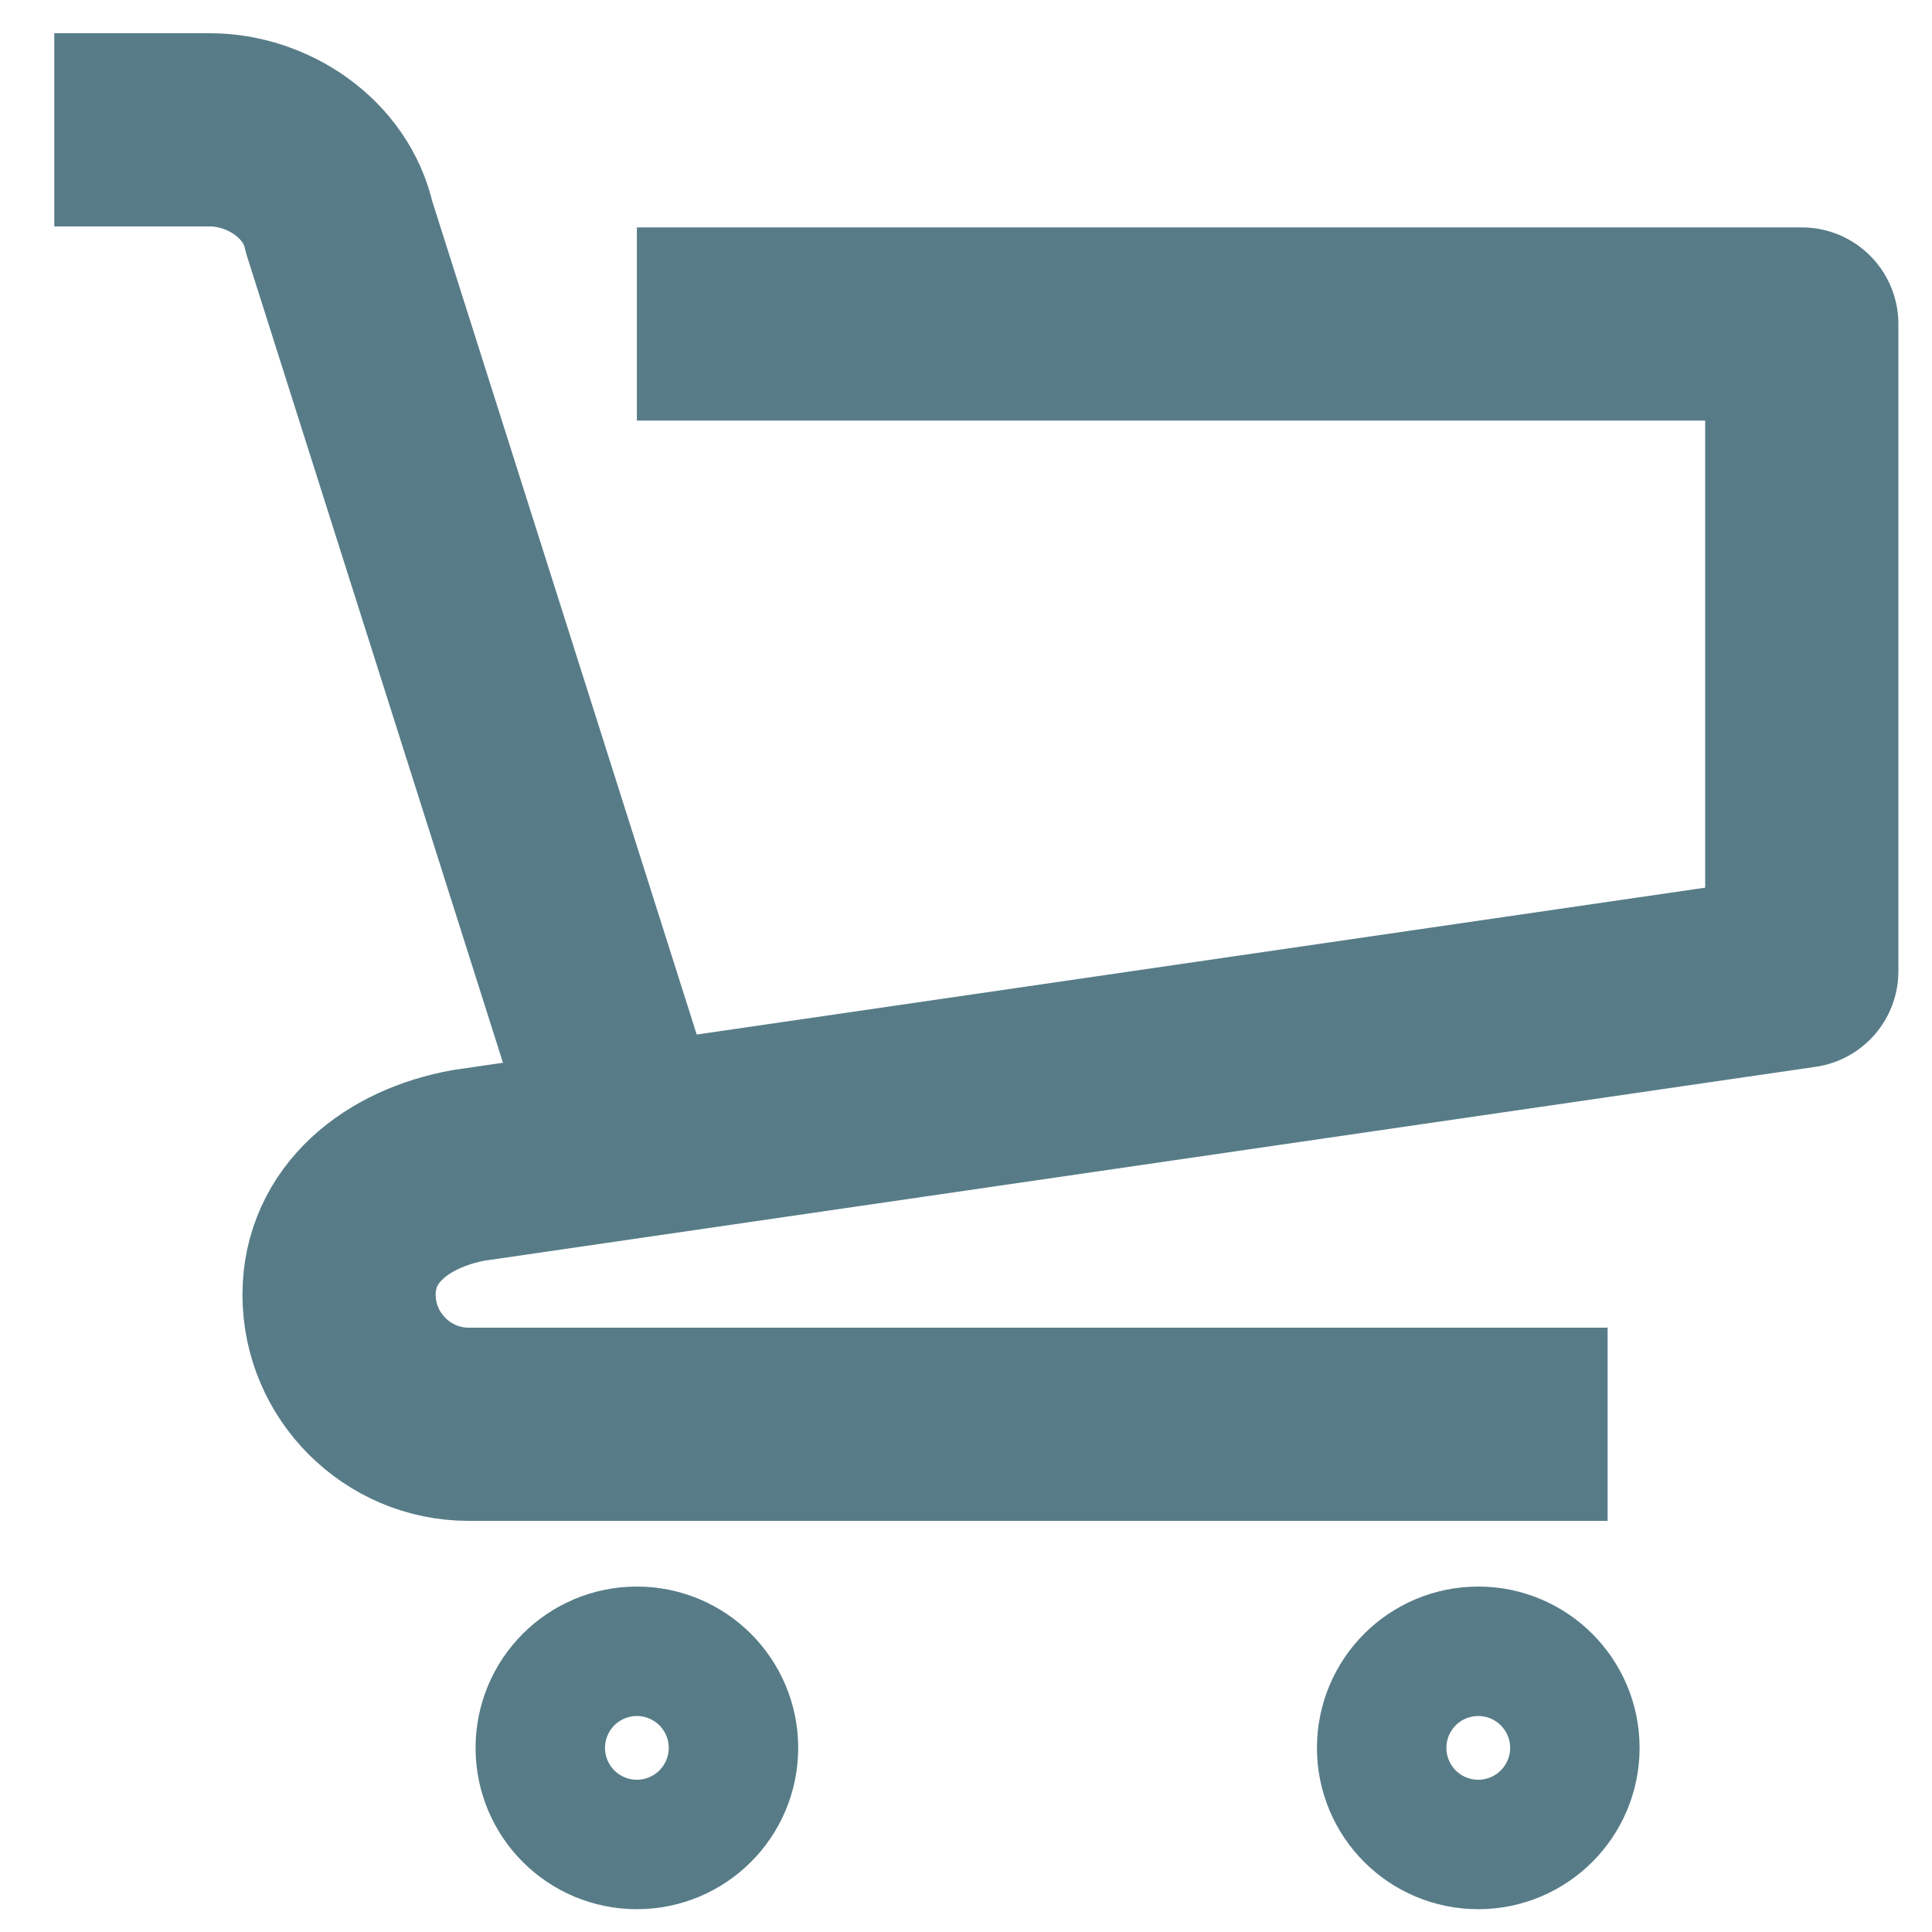 <svg width="20" height="20" viewBox="0 0 20 20" fill="none" xmlns="http://www.w3.org/2000/svg">
<path d="M6.593 12.064L3.51 2.349C3.377 1.746 2.773 1.344 2.171 1.344H0.562" stroke="#577C88" stroke-width="2" stroke-miterlimit="10" stroke-linejoin="round"/>
<path d="M16.642 14.744H4.851C4.114 14.744 3.51 14.141 3.51 13.404C3.51 12.667 4.114 12.198 4.851 12.064L18.652 10.054V3.354H6.593" stroke="#577C88" stroke-width="2" stroke-miterlimit="10" stroke-linejoin="round"/>
<path d="M6.593 18.764C6.963 18.764 7.263 18.464 7.263 18.094C7.263 17.724 6.963 17.424 6.593 17.424C6.222 17.424 5.923 17.724 5.923 18.094C5.923 18.464 6.222 18.764 6.593 18.764Z" stroke="#577C88" stroke-width="2" stroke-miterlimit="10" stroke-linejoin="round"/>
<path d="M15.303 18.764C15.672 18.764 15.973 18.464 15.973 18.094C15.973 17.724 15.672 17.424 15.303 17.424C14.932 17.424 14.633 17.724 14.633 18.094C14.633 18.464 14.932 18.764 15.303 18.764Z" stroke="#577C88" stroke-width="2" stroke-miterlimit="10" stroke-linejoin="round"/>
</svg>

